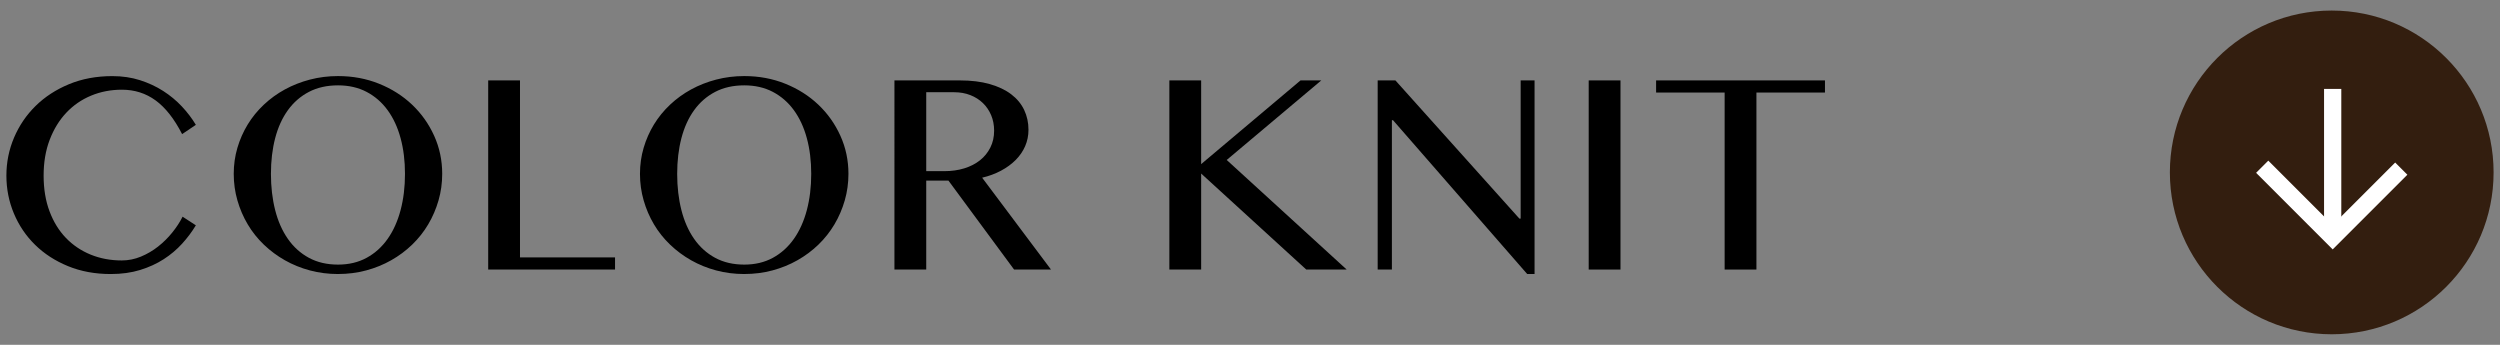 <?xml version="1.0" encoding="UTF-8"?>
<svg id="_レイヤー_1" xmlns="http://www.w3.org/2000/svg" version="1.1" viewBox="0 0 290 40">
  <rect x="0" y="0" width="290" height="40" fill="#808080" stroke="none"/>
  <!-- Generator: Adobe Illustrator 29.7.1, SVG Export Plug-In . SVG Version: 2.1.1 Build 8)  -->
  <defs>
    <style>
      .st0 {
        fill: #fff;
      }

      .st1 {
        fill: #331e0f;
      }
    </style>
  </defs>
  <g>
    <path d="M5.06,20.372c0,1.545.229,2.925.686,4.142.457,1.217,1.09,2.245,1.899,3.085.81.84,1.767,1.486,2.872,1.937,1.106.451,2.308.676,3.604.676.767,0,1.508-.148,2.224-.445.717-.297,1.381-.686,1.992-1.167.612-.482,1.161-1.025,1.649-1.631.488-.605.887-1.217,1.195-1.834l1.538,1.001c-.444.741-.976,1.452-1.594,2.131s-1.328,1.279-2.131,1.797c-.804.519-1.714.936-2.733,1.251-1.02.315-2.159.472-3.419.472-1.816,0-3.469-.306-4.957-.917-1.489-.612-2.762-1.436-3.817-2.474-1.057-1.038-1.875-2.248-2.455-3.632-.581-1.384-.871-2.847-.871-4.392,0-1.544.296-3.014.889-4.41.594-1.396,1.428-2.622,2.502-3.678,1.075-1.056,2.366-1.896,3.873-2.52,1.508-.624,3.182-.936,5.022-.936,1.161,0,2.232.158,3.215.473s1.878.732,2.688,1.251c.809.519,1.531,1.118,2.168,1.798.636.68,1.177,1.39,1.621,2.131l-1.594,1.075c-.914-1.779-1.939-3.082-3.076-3.91s-2.439-1.242-3.91-1.242c-1.272,0-2.462.229-3.567.686s-2.065,1.118-2.881,1.983c-.815.865-1.458,1.912-1.928,3.141-.47,1.229-.704,2.616-.704,4.16Z"/>
    <path d="M39.213,31.787c-1.137,0-2.224-.139-3.262-.417-1.037-.278-2.004-.67-2.9-1.177-.896-.507-1.711-1.112-2.445-1.816-.735-.704-1.359-1.489-1.872-2.354-.513-.865-.911-1.791-1.195-2.78-.284-.988-.426-2.014-.426-3.076,0-1.05.142-2.057.426-3.021s.683-1.865,1.195-2.706c.513-.84,1.137-1.606,1.872-2.298.734-.692,1.55-1.281,2.445-1.77.896-.488,1.863-.868,2.9-1.14,1.038-.271,2.125-.408,3.262-.408,1.705,0,3.292.297,4.763.89,1.47.593,2.745,1.402,3.826,2.427,1.081,1.026,1.934,2.227,2.558,3.604.624,1.378.936,2.851.936,4.42,0,1.062-.142,2.088-.426,3.076-.284.989-.683,1.915-1.195,2.78-.513.865-1.134,1.649-1.862,2.354-.729.704-1.541,1.31-2.438,1.816-.896.507-1.862.899-2.899,1.177-1.038.278-2.125.417-3.262.417ZM39.213,30.694c1.248,0,2.354-.262,3.317-.788.963-.525,1.775-1.257,2.437-2.196.661-.939,1.161-2.051,1.501-3.335s.51-2.687.51-4.207c0-1.507-.17-2.888-.51-4.142-.34-1.254-.84-2.335-1.501-3.243s-1.474-1.615-2.437-2.122c-.964-.506-2.069-.76-3.317-.76-1.285,0-2.412.253-3.382.76-.97.507-1.782,1.214-2.437,2.122-.655.908-1.146,1.989-1.474,3.243-.327,1.254-.491,2.635-.491,4.142,0,1.52.164,2.922.491,4.207s.818,2.397,1.474,3.335c.654.939,1.467,1.671,2.437,2.196.97.525,2.097.788,3.382.788Z"/>
    <path d="M56.631,9.327h3.688v20.532h11.025v1.408h-14.714s0-21.941-0-21.941Z"/>
    <path d="M86.337,31.787c-1.137,0-2.224-.139-3.262-.417-1.037-.278-2.004-.67-2.9-1.177-.896-.507-1.711-1.112-2.445-1.816-.735-.704-1.359-1.489-1.872-2.354-.513-.865-.911-1.791-1.195-2.78-.284-.988-.426-2.014-.426-3.076,0-1.05.142-2.057.426-3.021s.683-1.865,1.195-2.706c.513-.84,1.137-1.606,1.872-2.298.734-.692,1.55-1.281,2.445-1.77.896-.488,1.863-.868,2.9-1.14,1.038-.271,2.125-.408,3.262-.408,1.705,0,3.292.297,4.763.89,1.47.593,2.745,1.402,3.826,2.427,1.081,1.026,1.934,2.227,2.558,3.604.624,1.378.936,2.851.936,4.42,0,1.062-.142,2.088-.426,3.076-.284.989-.683,1.915-1.195,2.78-.513.865-1.134,1.649-1.862,2.354-.729.704-1.541,1.31-2.438,1.816-.896.507-1.862.899-2.899,1.177-1.038.278-2.125.417-3.262.417ZM86.337,30.694c1.248,0,2.354-.262,3.317-.788.963-.525,1.775-1.257,2.437-2.196.661-.939,1.161-2.051,1.501-3.335s.51-2.687.51-4.207c0-1.507-.17-2.888-.51-4.142-.34-1.254-.84-2.335-1.501-3.243s-1.474-1.615-2.437-2.122c-.964-.506-2.069-.76-3.317-.76-1.285,0-2.412.253-3.382.76-.97.507-1.782,1.214-2.437,2.122-.655.908-1.146,1.989-1.474,3.243-.327,1.254-.491,2.635-.491,4.142,0,1.52.164,2.922.491,4.207s.818,2.397,1.474,3.335c.654.939,1.467,1.671,2.437,2.196.97.525,2.097.788,3.382.788Z"/>
    <path d="M103.755,9.327h7.58c1.321,0,2.479.142,3.475.426.994.284,1.825.679,2.492,1.186.667.507,1.167,1.112,1.501,1.816.333.704.5,1.47.5,2.298,0,.68-.13,1.316-.389,1.909-.26.593-.627,1.127-1.103,1.603s-1.044.889-1.705,1.241c-.661.352-1.387.621-2.178.806l7.987,10.656h-4.281l-7.616-10.322h-2.575v10.322h-3.688V9.327ZM107.443,19.853h2.112c.827,0,1.594-.108,2.298-.324.704-.216,1.312-.528,1.825-.936s.914-.902,1.204-1.483c.291-.581.436-1.229.436-1.946,0-.655-.114-1.254-.343-1.797-.229-.543-.546-1.013-.954-1.408-.407-.395-.896-.704-1.464-.927s-1.192-.333-1.872-.333h-3.242v9.154Z"/>
    <path d="M135.646,9.327h3.688v9.71l11.526-9.71h2.409l-10.971,9.229,13.917,12.712h-4.688l-12.193-11.137v11.137h-3.688V9.327Z"/>
    <path d="M159.81,9.327h2.058l14.38,16.03h.148V9.327h1.612v22.46h-.853l-15.566-17.845h-.13v17.327h-1.649V9.327Z"/>
    <path d="M184.289,9.327h3.688v21.941h-3.688V9.327Z"/>
    <path d="M211.696,9.327v1.408h-7.95v20.533h-3.688V10.735h-7.95v-1.408h19.588Z"/>
  </g>
  <g>
    <circle class="st1" cx="270.481" cy="20" r="18.776"/>
    <g>
      <rect class="st0" x="269.591" y="10.314" width="2" height="17.203"/>
      <polygon class="st0" points="270.591 28.932 261.708 20.048 263.122 18.634 270.591 26.103 277.841 18.854 279.255 20.268 270.591 28.932"/>
    </g>
  </g>
</svg>